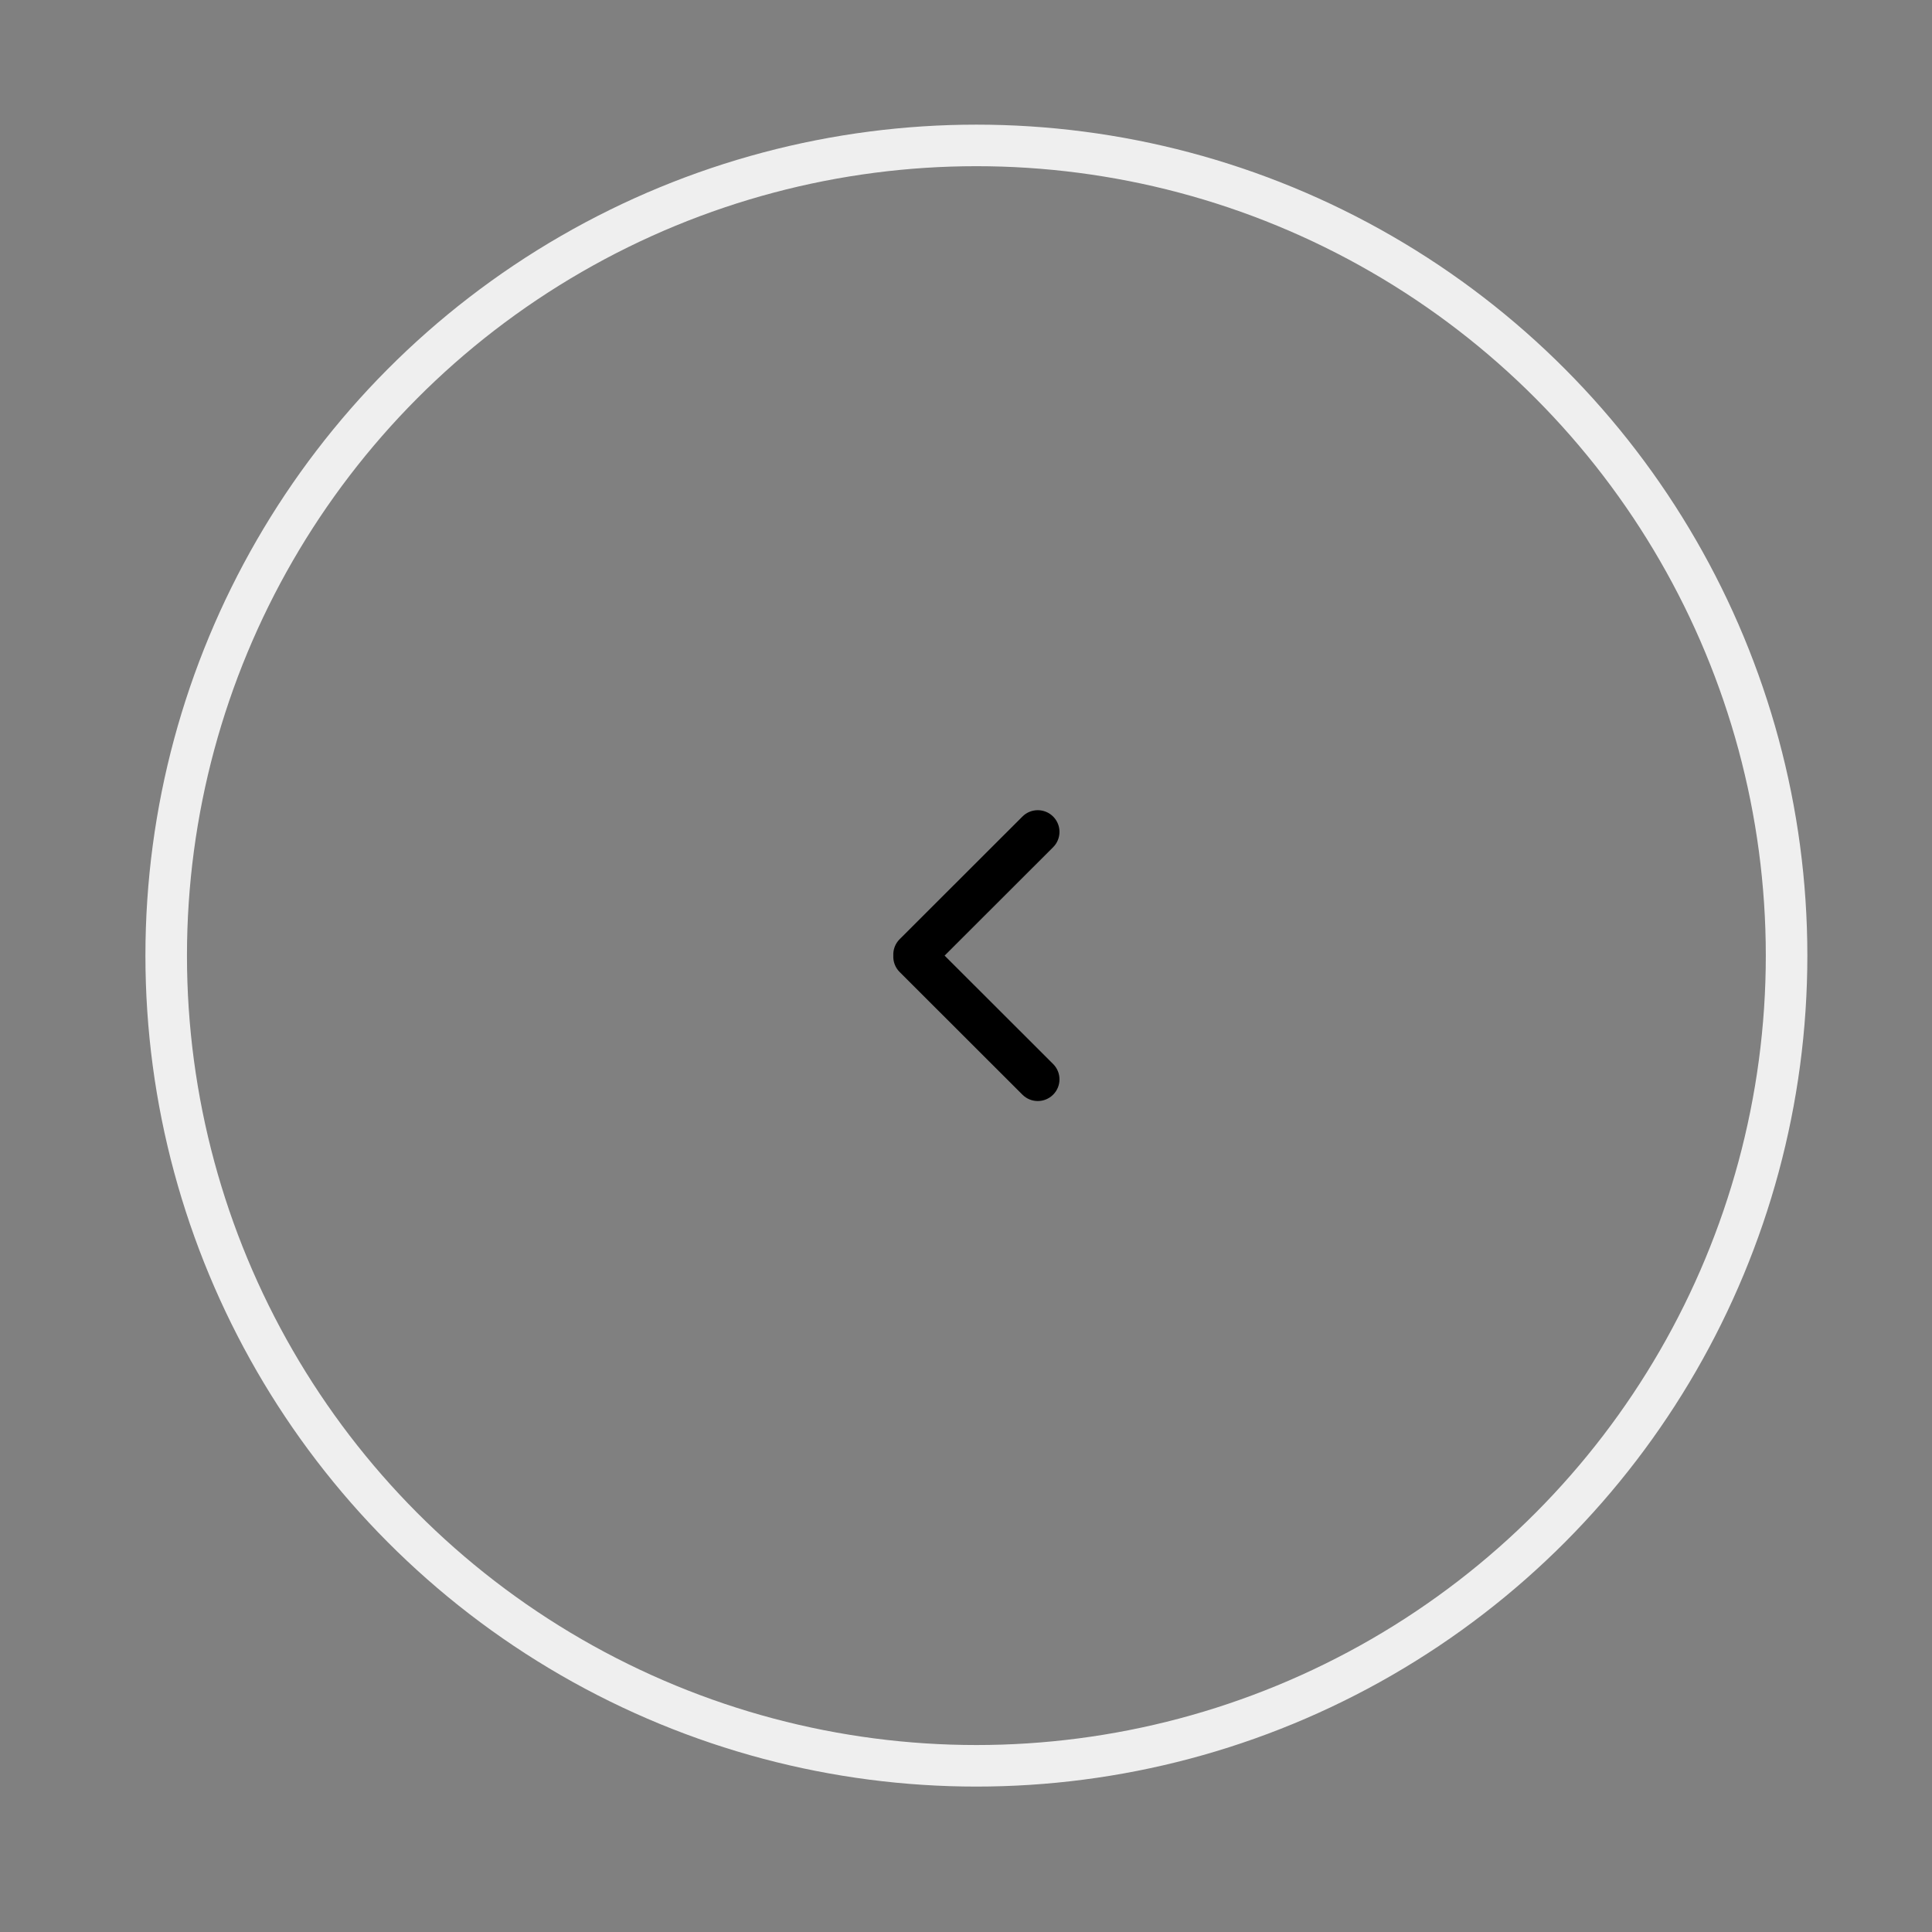<?xml version="1.0" encoding="UTF-8"?>
<svg width="93px" height="93px" viewBox="0 0 93 93" version="1.1" xmlns="http://www.w3.org/2000/svg" xmlns:xlink="http://www.w3.org/1999/xlink">
    <rect x="0" y="0" width="93" height="93" fill="#808080" stroke="none"/>
    <title>arrow-left</title>
    <g id="arrow-left" stroke="none" stroke-width="1" fill="none" fill-rule="evenodd">
        <g id="icon-left" transform="translate(7, 6)">
            <g id="Group-3" transform="translate(-0, -0)">
                <path d="M43.694,46.694 C44.102,46.287 44.102,45.626 43.694,45.218 L38.47,40 L43.694,34.782 C44.102,34.374 44.102,33.713 43.694,33.306 C43.286,32.898 42.624,32.898 42.216,33.306 L36.306,39.21 C36.089,39.427 35.987,39.716 36.001,40 C35.987,40.284 36.089,40.573 36.306,40.79 L42.216,46.694 C42.624,47.102 43.286,47.102 43.694,46.694 Z" id="Path" fill="#000000" fill-rule="nonzero"></path>
                <circle id="Oval" stroke="#EFEFEF" stroke-width="2" cx="40" cy="40" r="39"></circle>
            </g>
        </g>
    </g>
</svg>